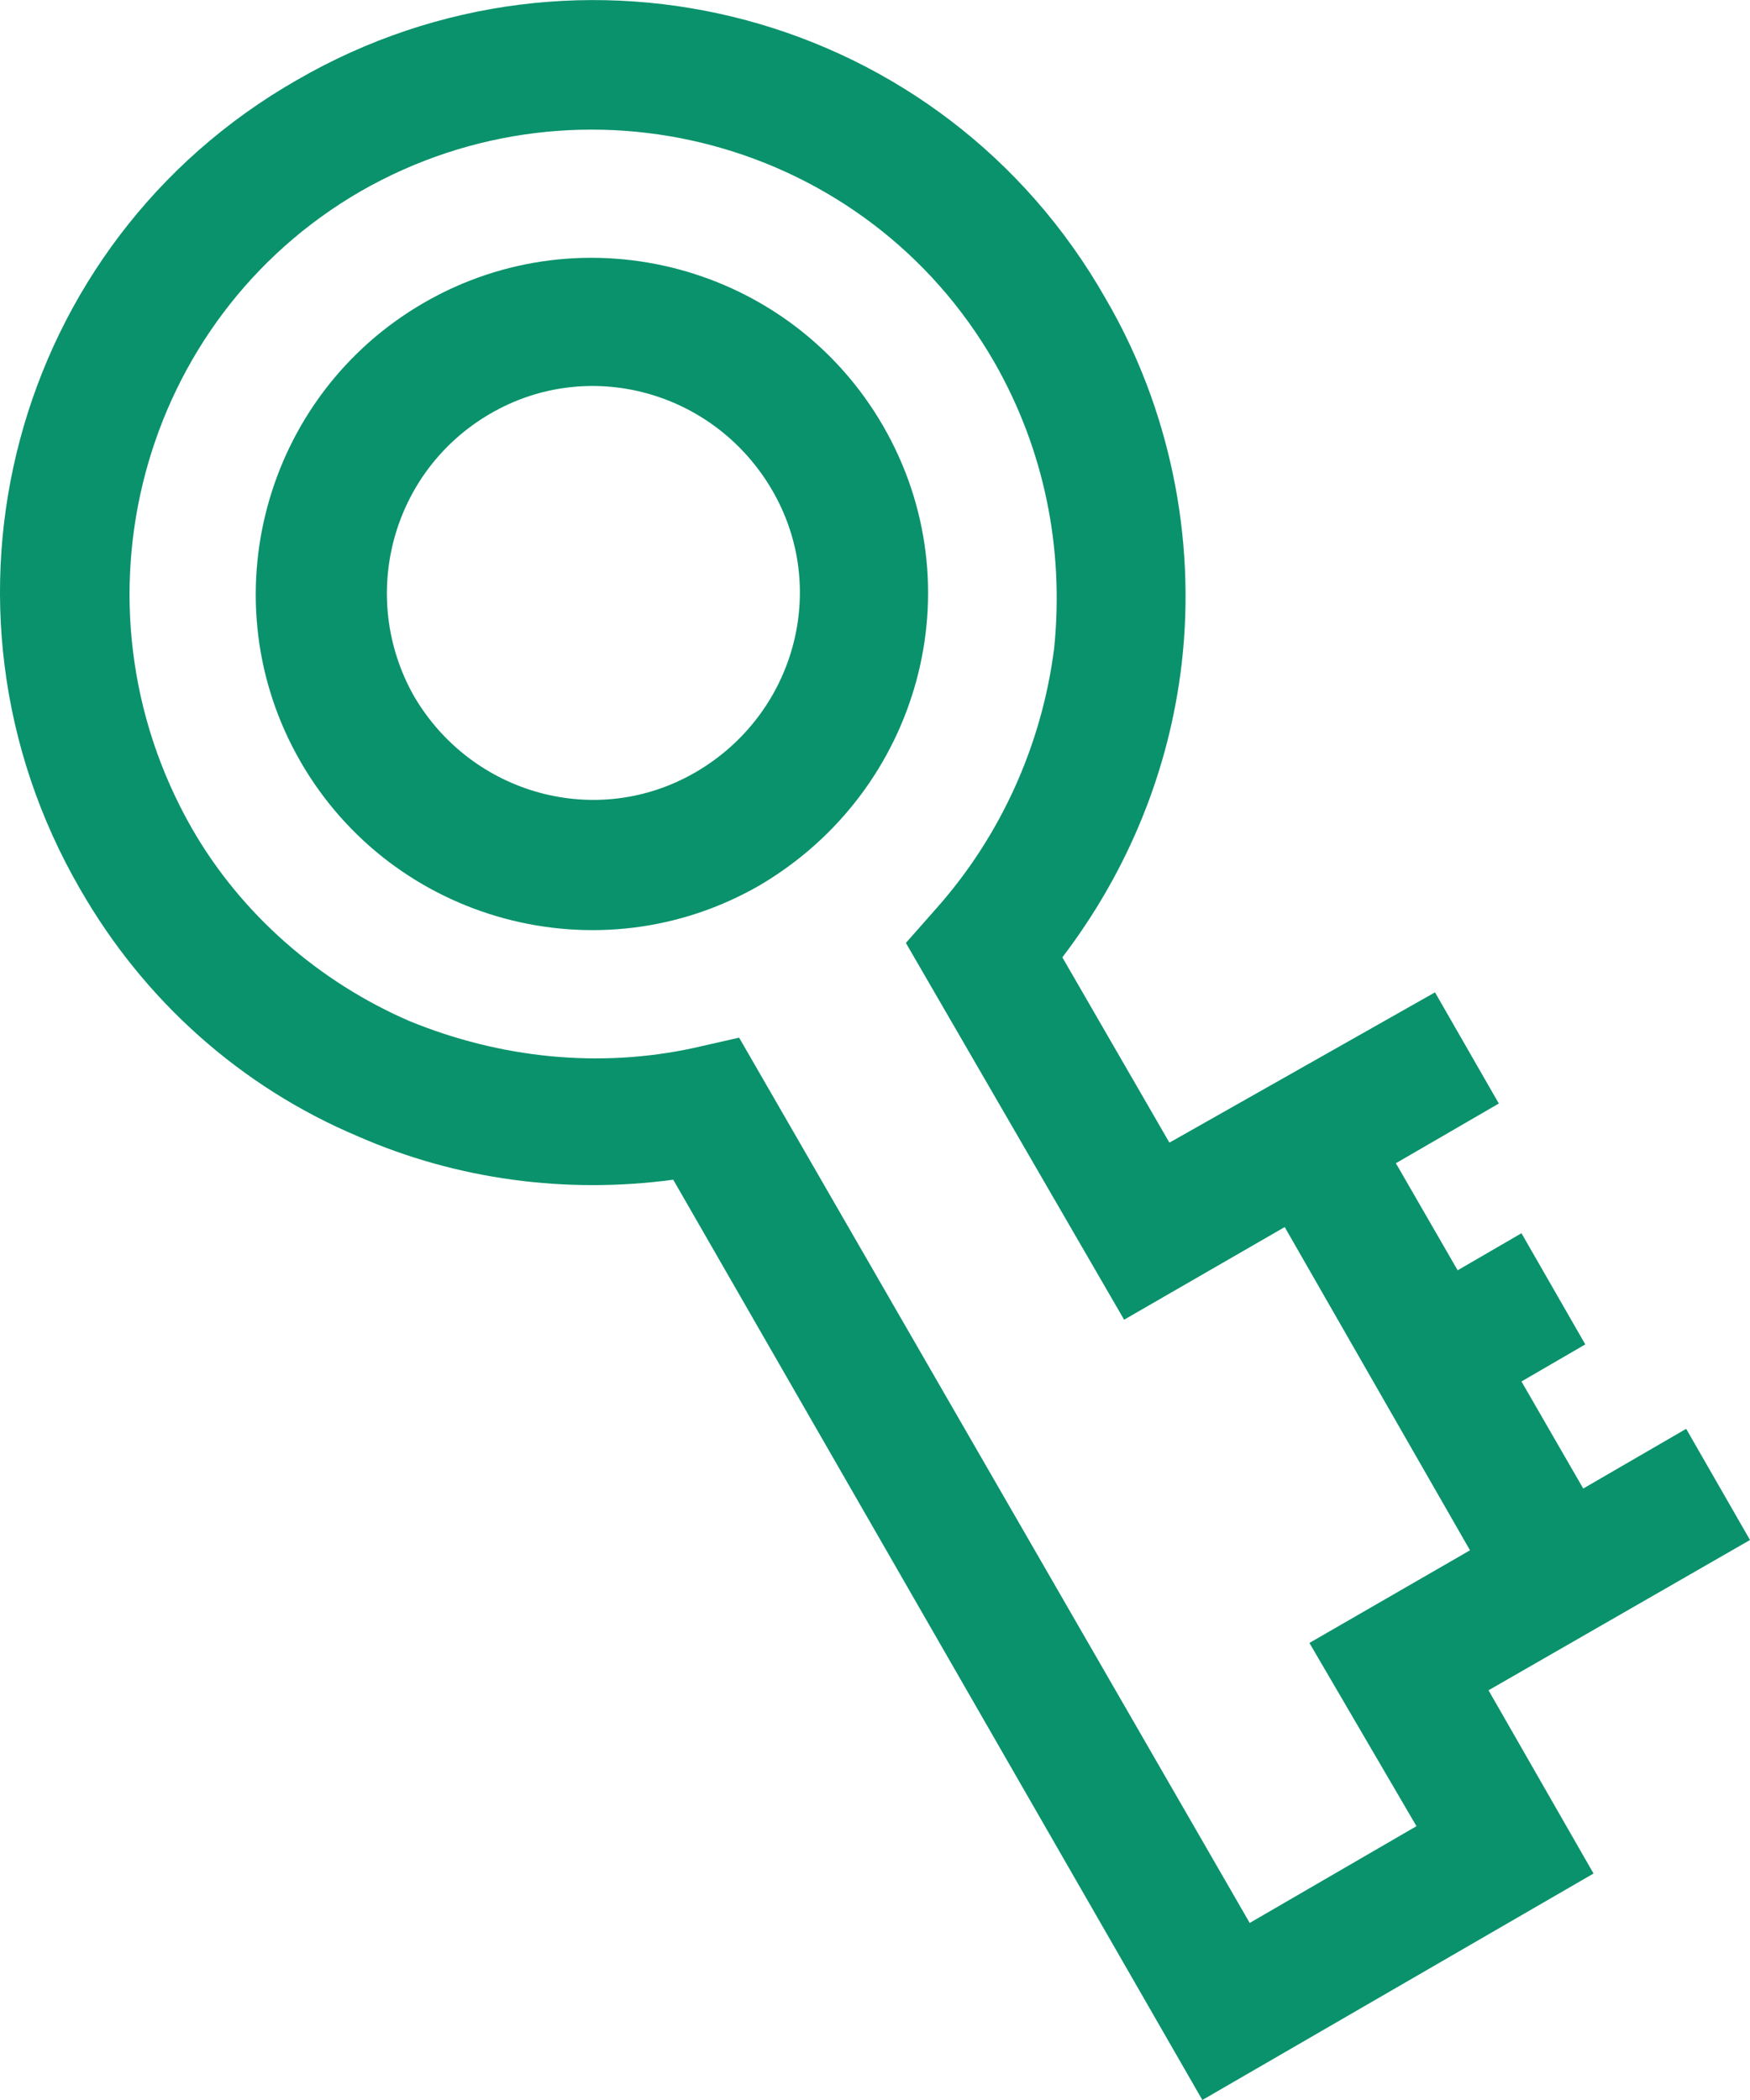 <?xml version="1.0" encoding="utf-8"?>
<!-- Generator: Adobe Illustrator 27.2.0, SVG Export Plug-In . SVG Version: 6.00 Build 0)  -->
<svg version="1.1" id="レイヤー_1" xmlns="http://www.w3.org/2000/svg" xmlns:xlink="http://www.w3.org/1999/xlink" x="0px"
	 y="0px" width="85px" height="102px" viewBox="0 0 85 102" style="enable-background:new 0 0 85 102;" xml:space="preserve">
<style type="text/css">
	.st0{fill:#0A926C;}
</style>
<path id="path915" class="st0" d="M20.1,33.8C17.4,29,19,22.9,23.8,20.1s10.9-1.1,13.7,3.7c0,0,0,0,0,0c2.8,4.8,1.1,10.9-3.7,13.7
	C29,40.3,22.9,38.6,20.1,33.8 M42.9,20.7c-4.5-7.8-14.5-10.5-22.3-6s-10.5,14.5-6,22.3c0,0,0,0,0,0c4.5,7.8,14.5,10.5,22.3,6
	C44.7,38.4,47.4,28.5,42.9,20.7"/>
<path id="path919" class="st0" d="M71.4,75.3l-7.8,4.5l5.2,8.9l-8.1,4.7L35.9,50.4l-2.2,0.5c-4.6,1-9.4,0.5-13.8-1.3
	c-4.4-1.9-8.2-5.2-10.6-9.4C3.1,29.3,6.8,15.5,17.5,9.3c10.8-6.2,24.6-2.5,30.8,8.3c2.4,4.2,3.4,9,2.9,13.9
	c-0.6,4.7-2.6,9.1-5.7,12.6l-1.5,1.7l10.6,18.3l7.8-4.5L71.4,75.3z M56.8,55.5l-5.2-9c3.2-4.2,5.2-9.1,5.8-14.3
	c0.7-6.1-0.6-12.4-3.7-17.7C45.8,0.6,28.2-4.1,14.4,3.9C0.6,11.8-4.1,29.4,3.9,43.2c3.1,5.4,7.8,9.6,13.5,12
	c4.8,2.1,10.1,2.8,15.3,2.1L58.4,102L77.4,91l-5.1-8.9L85,74.8l-3.1-5.4l-5,2.9l-3-5.2l3.1-1.8l-3.1-5.4l-3.1,1.8l-3-5.2l5-2.9
	l-3.1-5.4L56.8,55.5z"/>
</svg>

